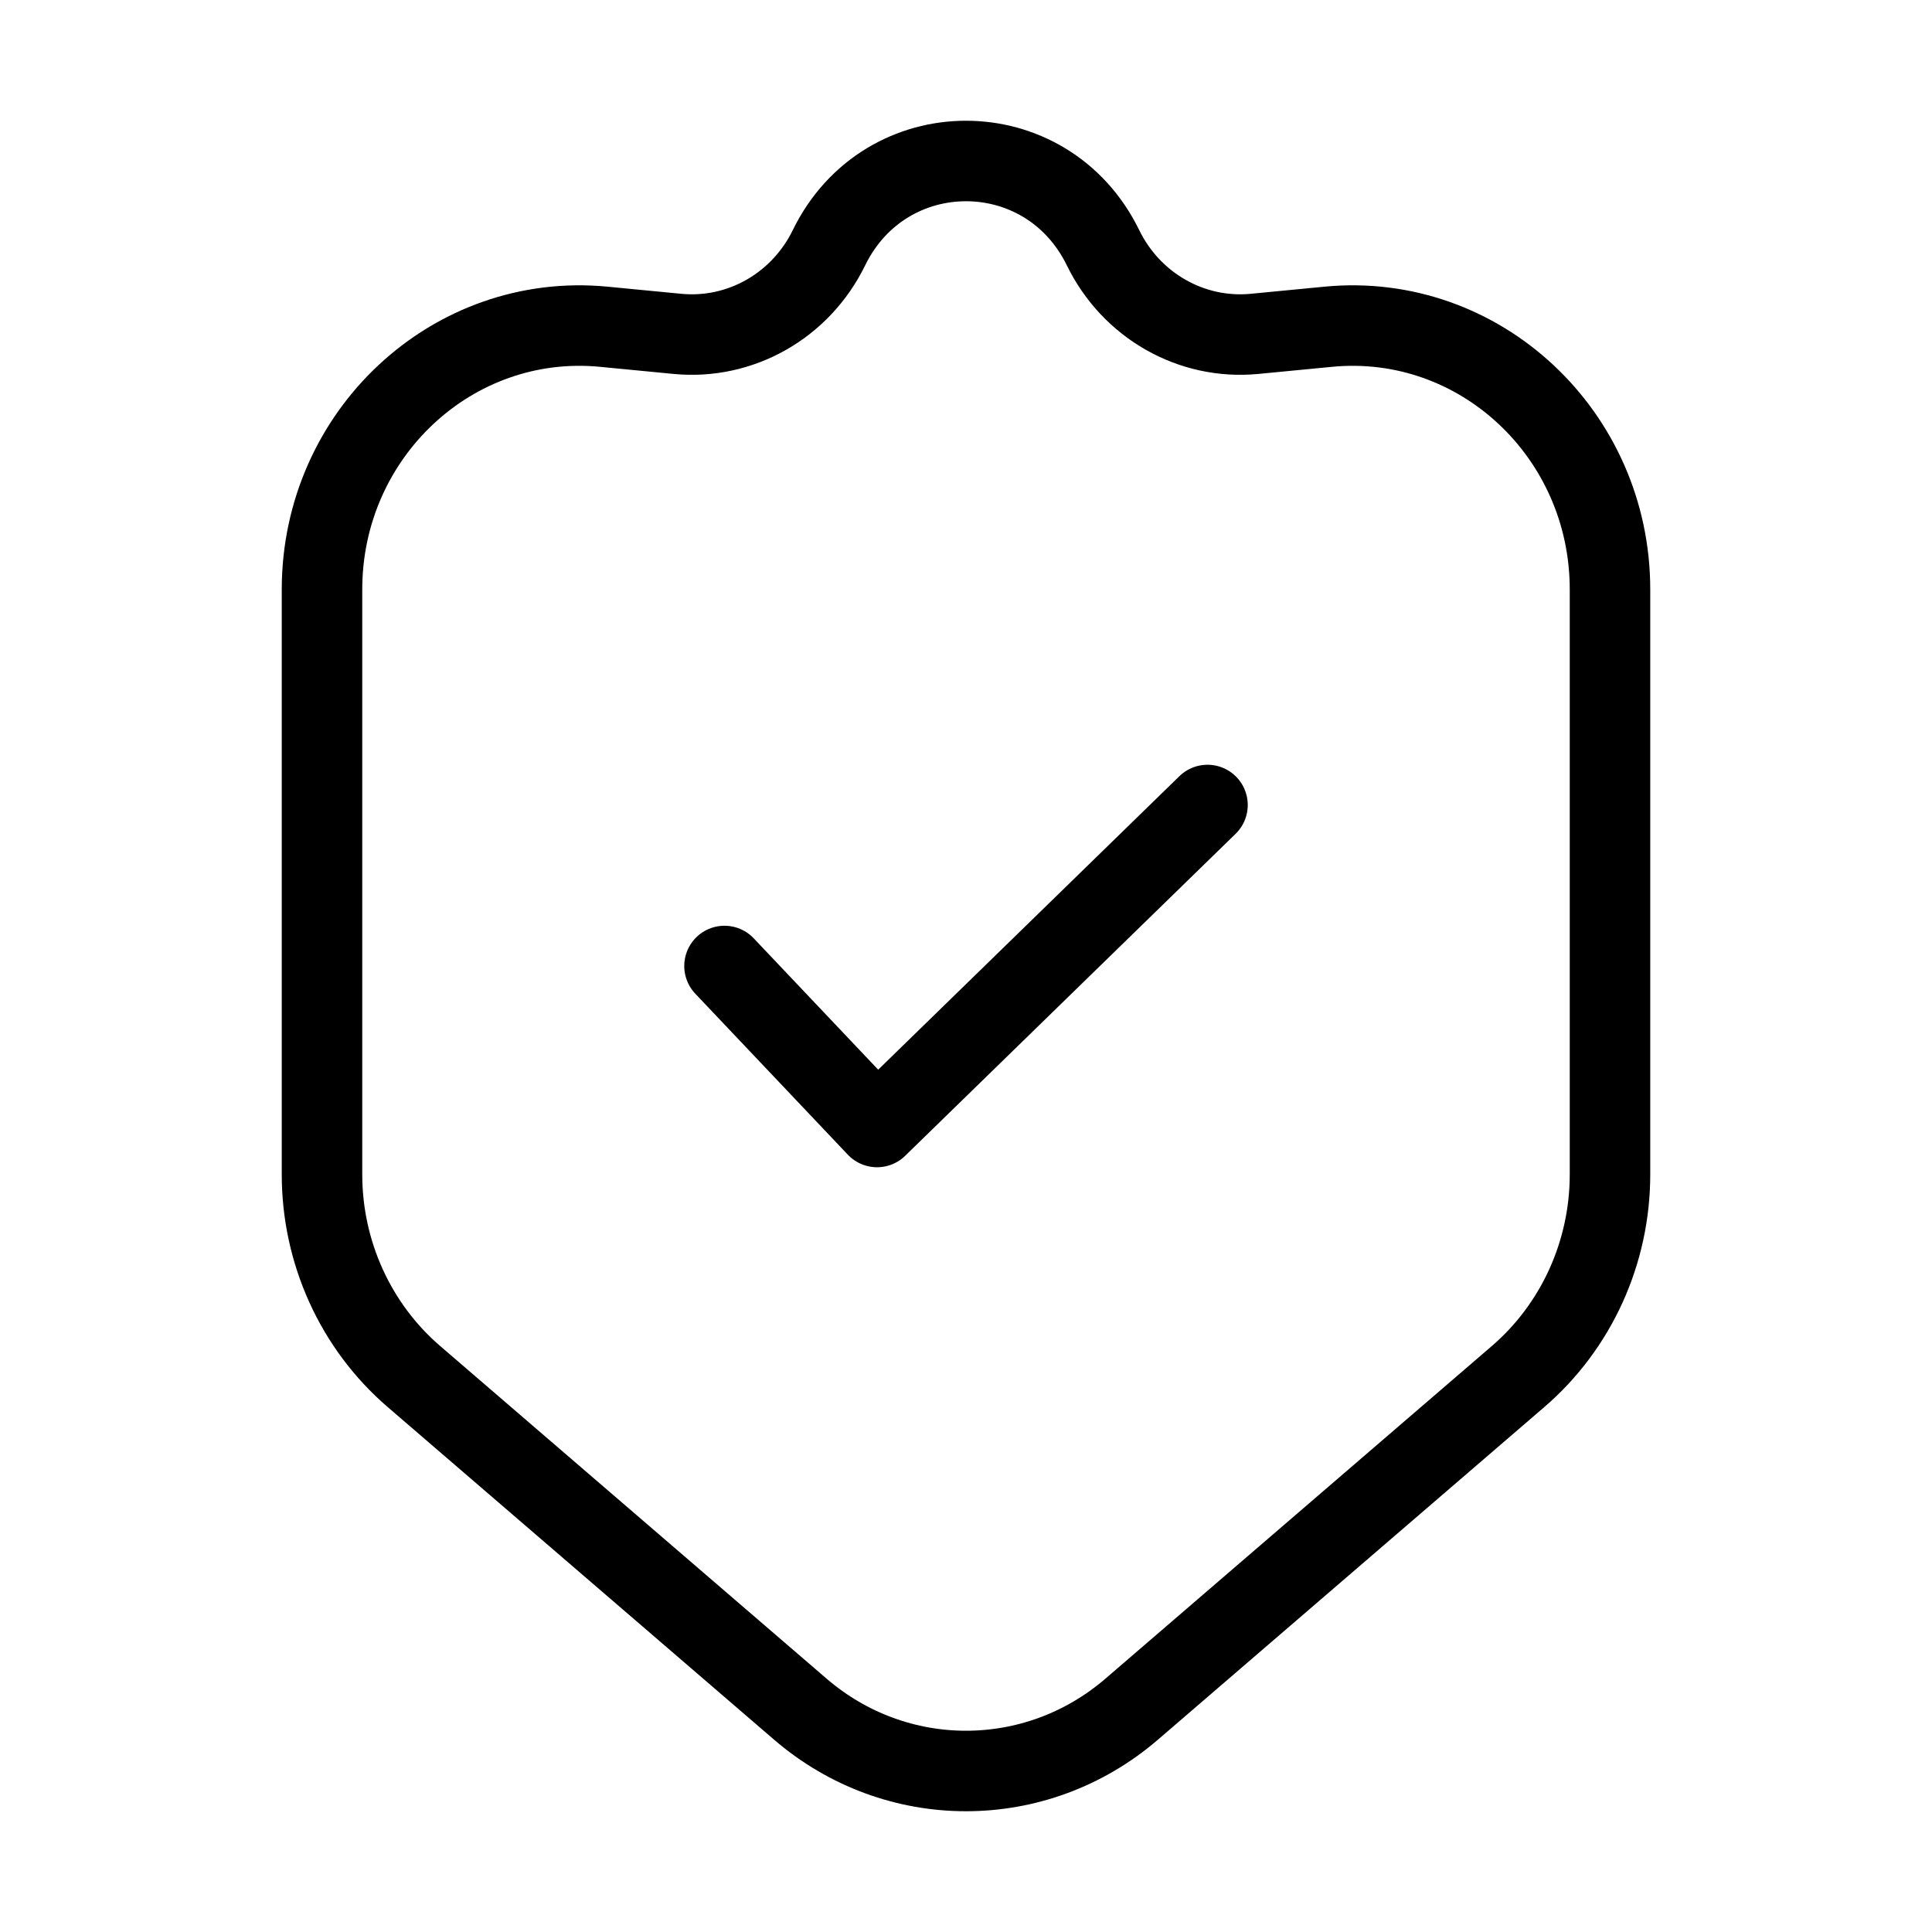 <svg xmlns="http://www.w3.org/2000/svg" fill="none" viewBox="0 0 48 48" height="48" width="48">
<path stroke-linecap="round" stroke-width="2" stroke="black" d="M8 29.18V14.645C8 10.782 11.245 7.756 15 8.118L16.833 8.295C18.397 8.445 19.892 7.596 20.595 6.156C21.998 3.281 26.002 3.281 27.405 6.156C28.108 7.596 29.603 8.445 31.167 8.295L33 8.118C36.755 7.756 40 10.782 40 14.645V29.18C40 31.116 39.164 32.954 37.717 34.199L28.117 42.463C25.737 44.512 22.263 44.512 19.883 42.463L10.283 34.199C8.836 32.954 8 31.116 8 29.18Z"></path>
<path stroke-linejoin="round" stroke-linecap="round" stroke-width="2" stroke="black" d="M18 24L21.79 28L30 20"></path>
</svg>

